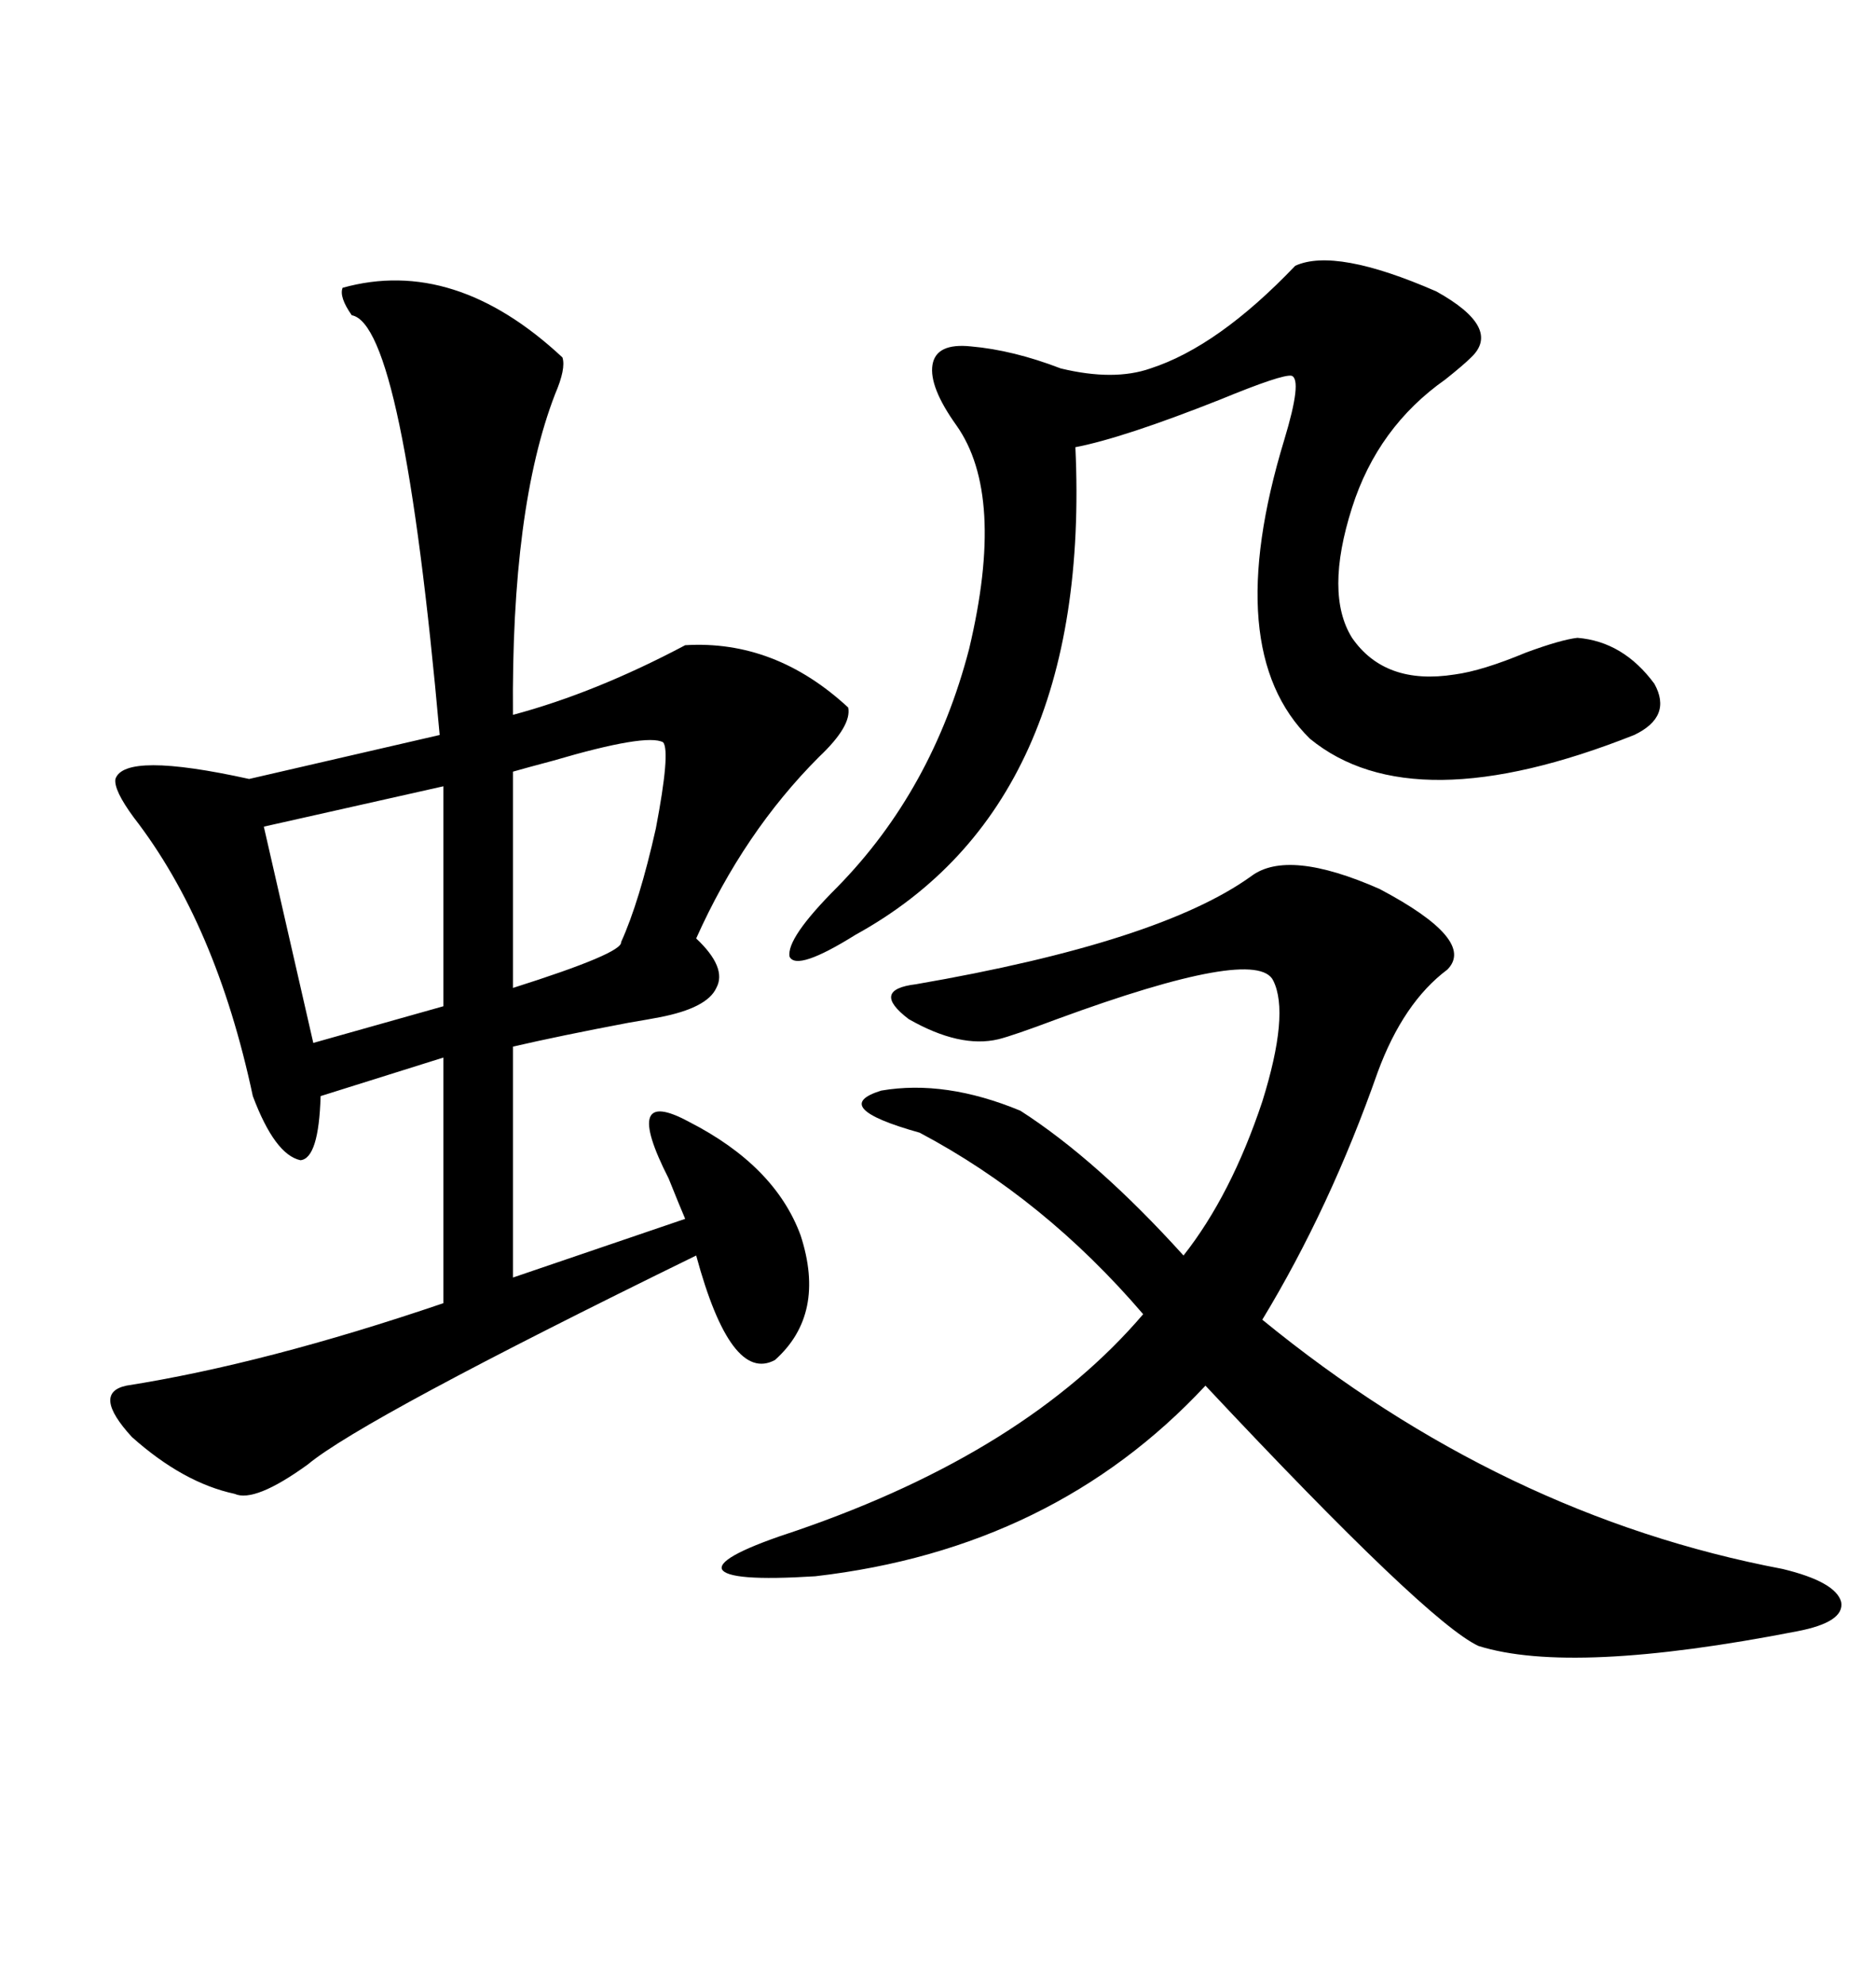 <svg xmlns="http://www.w3.org/2000/svg" xmlns:xlink="http://www.w3.org/1999/xlink" width="300" height="317.285"><path d="M54.79 46.00L54.79 46.00Q72.66 41.02 89.94 57.13L89.94 57.13Q90.53 58.89 88.77 62.99L88.77 62.99Q81.74 81.15 82.03 114.26L82.03 114.26Q95.21 110.74 109.57 103.13L109.57 103.13Q123.93 102.25 135.64 113.09L135.64 113.09Q136.23 116.02 130.96 121.00L130.96 121.00Q118.95 133.01 111.33 150L111.33 150Q116.31 154.69 114.55 157.91L114.55 157.91Q113.09 161.13 105.47 162.60L105.47 162.60Q104.00 162.89 100.49 163.48L100.49 163.48Q89.65 165.53 82.03 167.29L82.03 167.29L82.03 204.20L109.57 194.82Q108.69 192.77 106.93 188.38L106.93 188.38Q99.32 173.44 110.16 179.30L110.16 179.30Q123.93 186.33 128.03 197.46L128.03 197.46Q132.13 210.06 123.93 217.38L123.93 217.38Q116.89 221.19 111.33 200.68L111.33 200.68Q58.01 226.76 49.22 234.08L49.22 234.08Q40.72 240.23 37.50 238.77L37.50 238.77Q29.30 237.01 21.09 229.69L21.09 229.69Q14.65 222.66 20.21 221.48L20.21 221.48Q42.48 217.97 70.90 208.30L70.90 208.30L70.90 169.04L51.27 175.20Q50.98 185.16 48.05 185.45L48.05 185.45Q43.95 184.57 40.43 175.20L40.43 175.20Q34.57 147.66 21.39 130.66L21.39 130.66Q18.16 126.27 18.46 124.51L18.46 124.51Q19.92 120.12 39.84 124.51L39.84 124.51L70.31 117.48Q64.45 51.86 56.25 50.39L56.25 50.39Q54.20 47.46 54.79 46.00ZM200.10 140.04L200.10 140.04Q205.96 135.64 220.61 142.09L220.61 142.09Q236.13 150.29 231.45 154.98L231.45 154.98Q224.41 160.25 220.31 171.39L220.31 171.39Q212.70 193.07 201.86 210.94L201.86 210.94Q240.23 242.29 285.06 250.78L285.06 250.78Q293.55 252.83 294.43 256.05L294.43 256.05Q295.02 259.28 287.40 260.74L287.40 260.74Q251.37 267.77 236.43 263.09L236.43 263.09Q228.22 259.28 192.77 221.48L192.77 221.48Q168.46 247.56 130.37 251.95L130.37 251.95Q116.31 252.83 115.43 250.78L115.43 250.78Q114.84 248.73 127.44 244.63L127.44 244.63Q164.06 232.03 182.81 210.06L182.81 210.06Q166.99 191.60 147.07 181.05L147.07 181.05Q132.42 176.95 140.92 174.32L140.92 174.32Q151.17 172.56 163.18 177.54L163.18 177.54Q175.49 185.45 189.26 200.68L189.26 200.68Q196.88 191.02 201.86 176.07L201.86 176.07Q206.25 162.01 203.61 156.74L203.61 156.74Q200.98 151.17 169.04 162.89L169.04 162.89Q162.01 165.53 159.67 166.11L159.67 166.11Q153.52 167.58 145.31 162.89L145.31 162.89Q139.16 158.20 146.48 157.32L146.48 157.32Q185.45 150.59 200.10 140.04ZM207.13 42.48L207.13 42.48Q213.57 39.55 229.69 46.58L229.69 46.58Q240.23 52.44 235.25 57.13L235.25 57.13Q234.08 58.30 231.15 60.64L231.15 60.64Q220.31 68.26 216.21 81.15L216.21 81.15Q211.82 94.92 216.21 101.95L216.21 101.95Q221.48 109.57 232.62 107.81L232.62 107.81Q237.01 107.23 244.04 104.30L244.04 104.30Q249.61 102.25 252.25 101.95L252.25 101.95Q259.57 102.54 264.55 109.28L264.55 109.28Q267.48 114.55 261.33 117.48L261.33 117.48Q225.88 131.54 209.47 118.07L209.47 118.07Q195.12 104.00 205.37 70.31L205.37 70.31Q208.30 60.64 206.54 60.06L206.54 60.06Q205.08 59.77 195.12 63.87L195.12 63.87Q179.59 70.02 171.97 71.48L171.97 71.48Q174.61 128.61 136.82 149.41L136.82 149.41Q127.44 155.27 126.27 152.93L126.27 152.93Q125.68 150 133.89 141.80L133.89 141.80Q149.12 126.27 154.98 103.71L154.98 103.71Q160.84 79.10 152.93 67.97L152.93 67.97Q148.54 61.82 149.12 58.30L149.12 58.30Q149.71 54.79 155.27 55.37L155.27 55.37Q162.01 55.96 169.63 58.89L169.63 58.89Q178.13 60.94 183.98 58.89L183.98 58.89Q194.82 55.37 207.13 42.48ZM70.90 160.84L70.90 125.68L42.19 132.13L50.10 166.70L70.90 160.84ZM106.05 118.65L106.05 118.65Q103.42 117.19 88.48 121.58L88.48 121.58Q84.08 122.75 82.03 123.34L82.03 123.34L82.03 157.91Q99.61 152.34 99.32 150.59L99.32 150.59Q102.25 144.14 104.88 132.42L104.88 132.42Q107.23 120.12 106.05 118.65Z"/></svg>